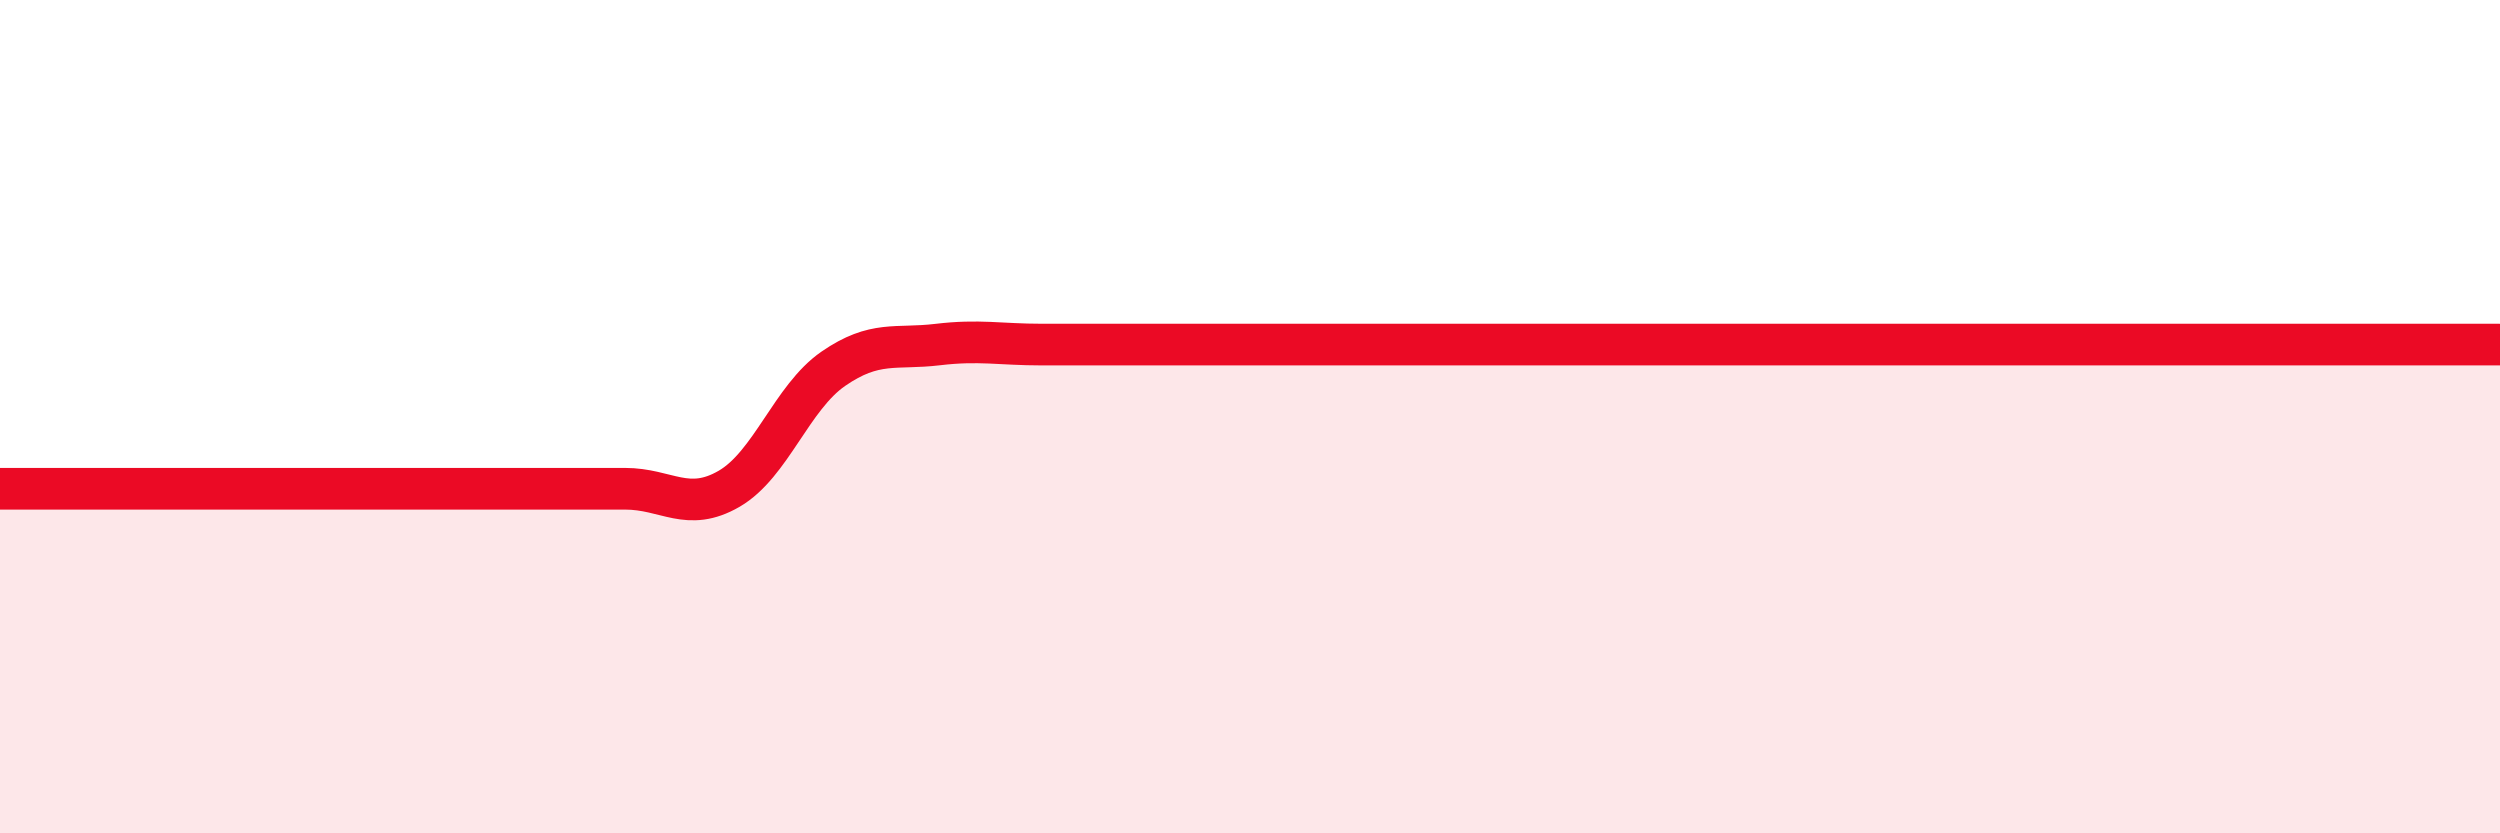 
    <svg width="60" height="20" viewBox="0 0 60 20" xmlns="http://www.w3.org/2000/svg">
      <path
        d="M 0,11.73 C 0.5,11.73 1.5,11.73 2.5,11.73 C 3.5,11.73 4,11.73 5,11.73 C 6,11.73 6.5,11.73 7.5,11.73 C 8.5,11.73 9,11.73 10,11.73 C 11,11.73 11.5,11.73 12.5,11.73 C 13.5,11.73 14,11.73 15,11.73 C 16,11.73 16.5,12.31 17.5,11.73 C 18.5,11.15 19,9.54 20,8.85 C 21,8.16 21.5,8.39 22.5,8.27 C 23.5,8.15 24,8.27 25,8.27 C 26,8.27 26.5,8.27 27.5,8.27 C 28.5,8.27 29,8.27 30,8.27 C 31,8.27 31.5,8.27 32.5,8.27 C 33.5,8.27 34,8.27 35,8.27 C 36,8.27 36.5,8.27 37.5,8.27 C 38.5,8.27 39,8.27 40,8.27 C 41,8.27 41.5,8.27 42.5,8.27 C 43.5,8.27 44,8.27 45,8.27 C 46,8.27 46.5,8.27 47.5,8.27 C 48.5,8.27 49,8.27 50,8.27 C 51,8.27 51.5,8.27 52.5,8.27 C 53.5,8.27 53.5,8.27 55,8.27 C 56.5,8.27 59,8.27 60,8.27L60 20L0 20Z"
        fill="#EB0A25"
        opacity="0.1"
        stroke-linecap="round"
        stroke-linejoin="round"
      />
      <path
        d="M 0,11.73 C 0.5,11.73 1.5,11.73 2.5,11.73 C 3.5,11.73 4,11.73 5,11.73 C 6,11.73 6.5,11.73 7.5,11.73 C 8.5,11.73 9,11.73 10,11.73 C 11,11.73 11.5,11.73 12.5,11.73 C 13.5,11.73 14,11.73 15,11.73 C 16,11.73 16.5,12.31 17.5,11.73 C 18.5,11.15 19,9.54 20,8.85 C 21,8.16 21.5,8.39 22.5,8.27 C 23.5,8.15 24,8.27 25,8.27 C 26,8.27 26.5,8.27 27.5,8.27 C 28.5,8.27 29,8.27 30,8.27 C 31,8.27 31.5,8.27 32.5,8.27 C 33.5,8.27 34,8.27 35,8.27 C 36,8.27 36.5,8.27 37.5,8.27 C 38.5,8.27 39,8.27 40,8.27 C 41,8.27 41.5,8.27 42.5,8.27 C 43.5,8.27 44,8.27 45,8.27 C 46,8.27 46.5,8.27 47.5,8.27 C 48.5,8.27 49,8.27 50,8.27 C 51,8.27 51.5,8.27 52.5,8.27 C 53.5,8.27 53.5,8.27 55,8.27 C 56.5,8.27 59,8.27 60,8.27"
        stroke="#EB0A25"
        stroke-width="1"
        fill="none"
        stroke-linecap="round"
        stroke-linejoin="round"
      />
    </svg>
  